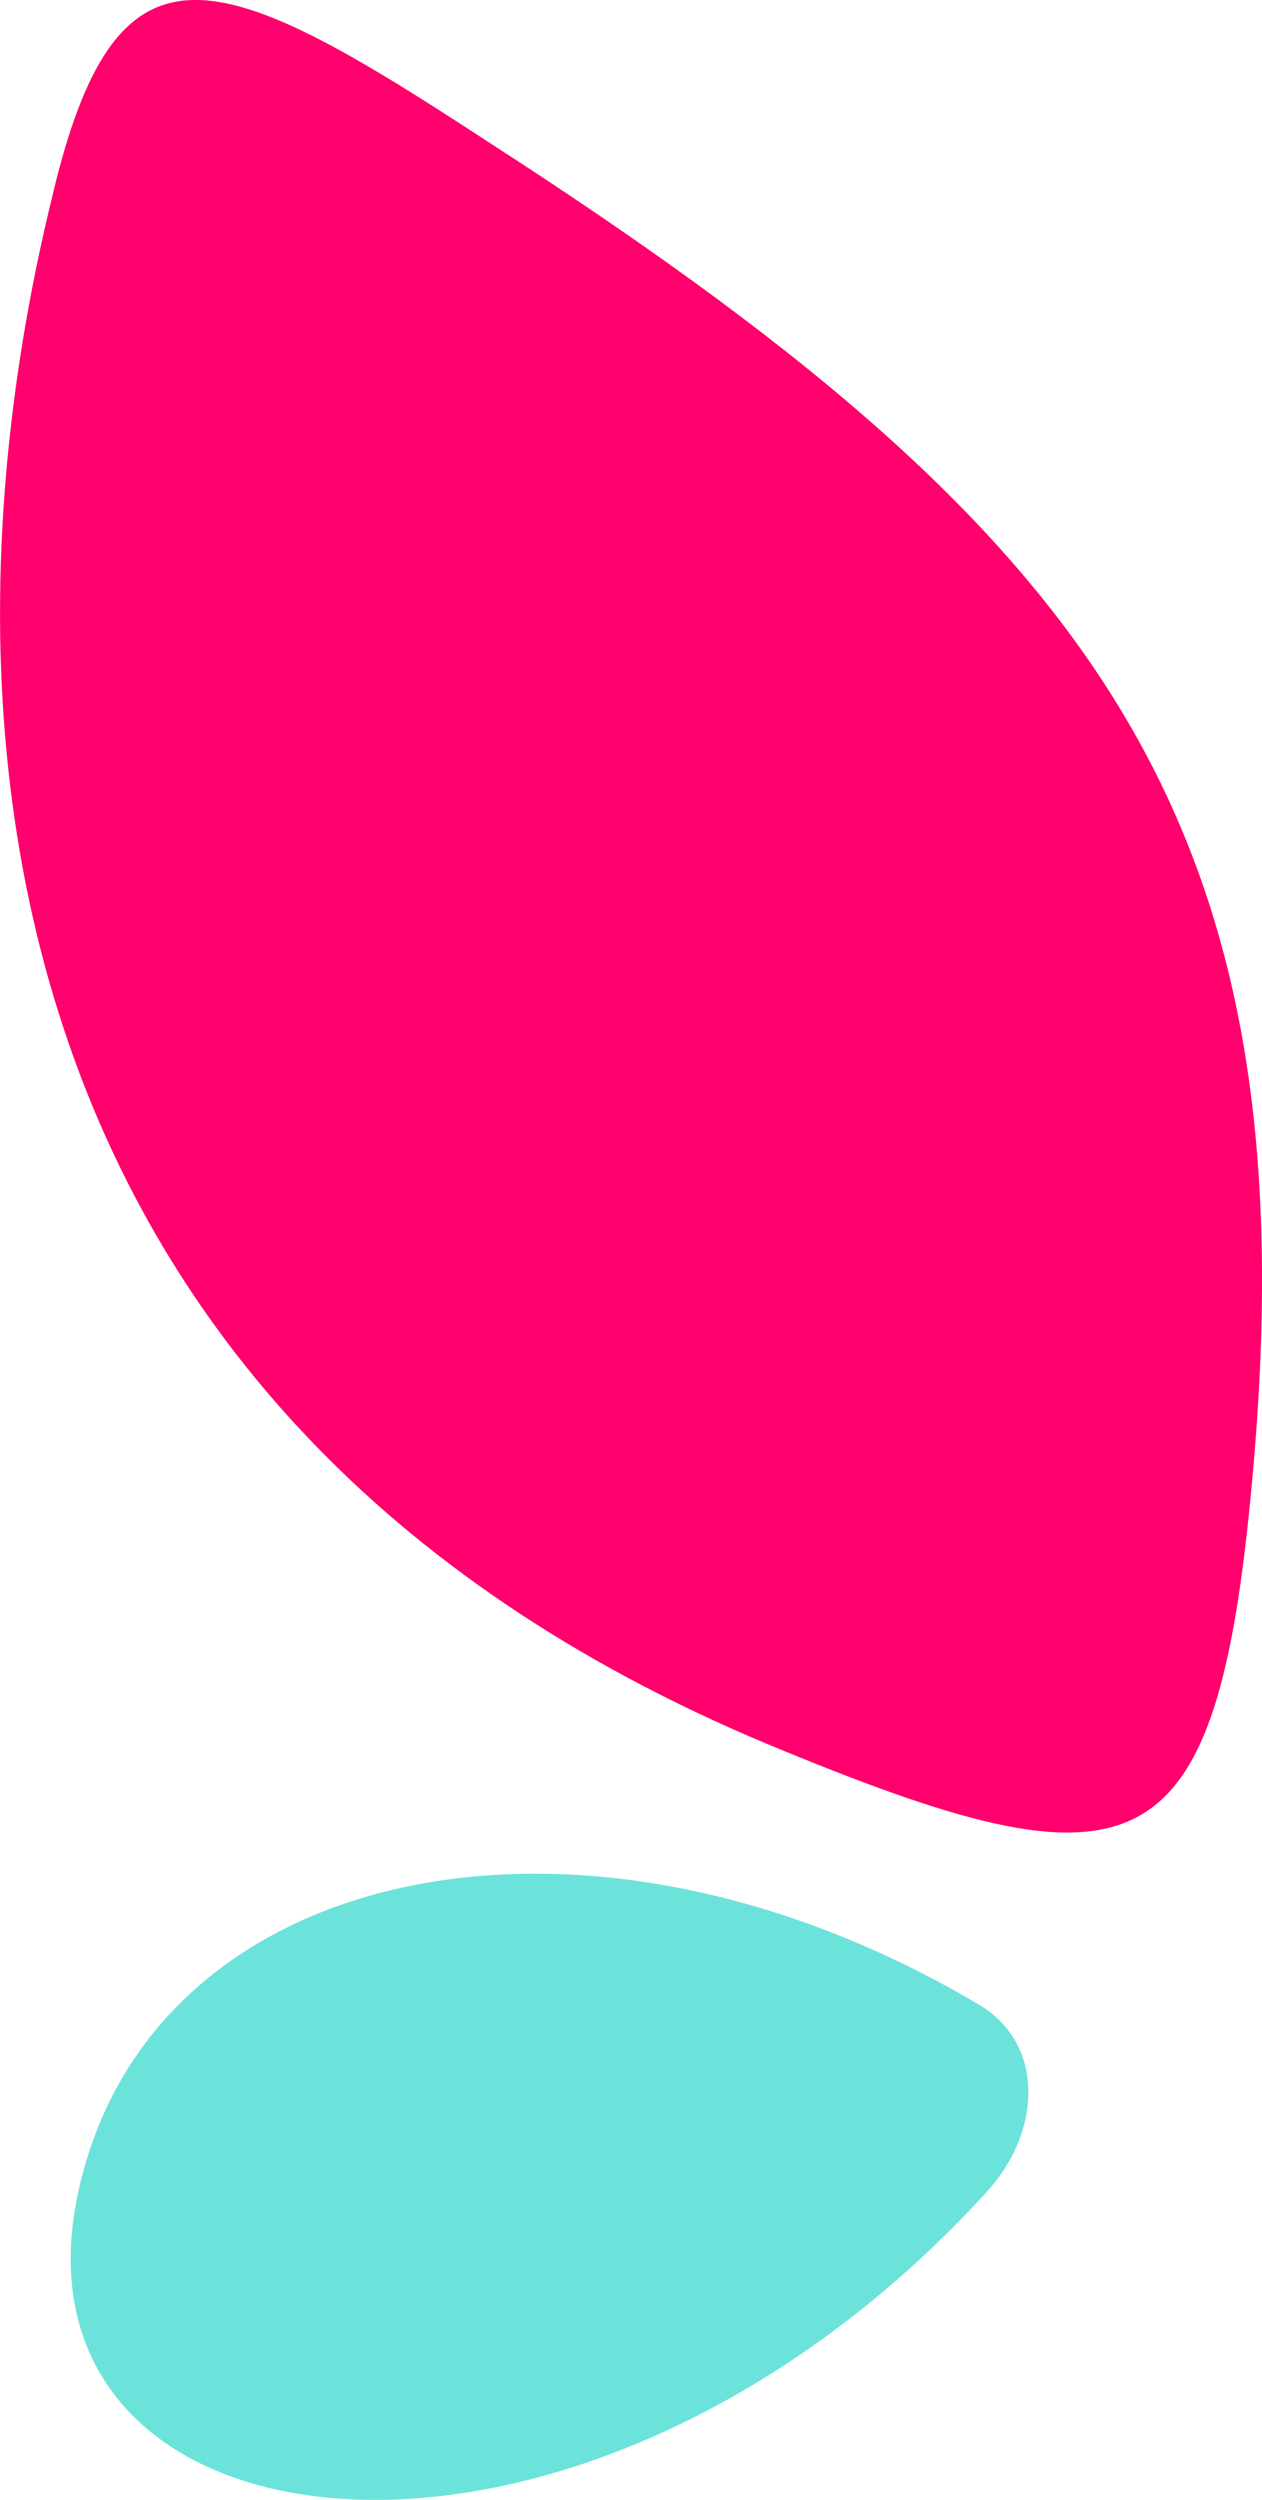 <svg xmlns="http://www.w3.org/2000/svg" id="uuid-b2dabe9c-d325-45bd-ba23-498751e1e0d0" viewBox="0 0 73.37 145.27"><path d="m45.57,101.74c21.02,8.63,25.33,6.9,27.34-16.99,3.17-37.7-9.78-54.1-44.6-76.55C12.48-2.16,6.72-4.45,2.98,11.66-4.5,42.45-.47,83.03,45.57,101.74Z" fill="#ff006c"></path><path d="m57.38,127.35c3.16-3.45,3.45-8.63-.58-10.93-22.45-13.24-46.62-8.35-51.8,9.21-6.91,23.03,27.91,28.5,52.38,1.73h0Z" fill="#6ce3da"></path></svg>